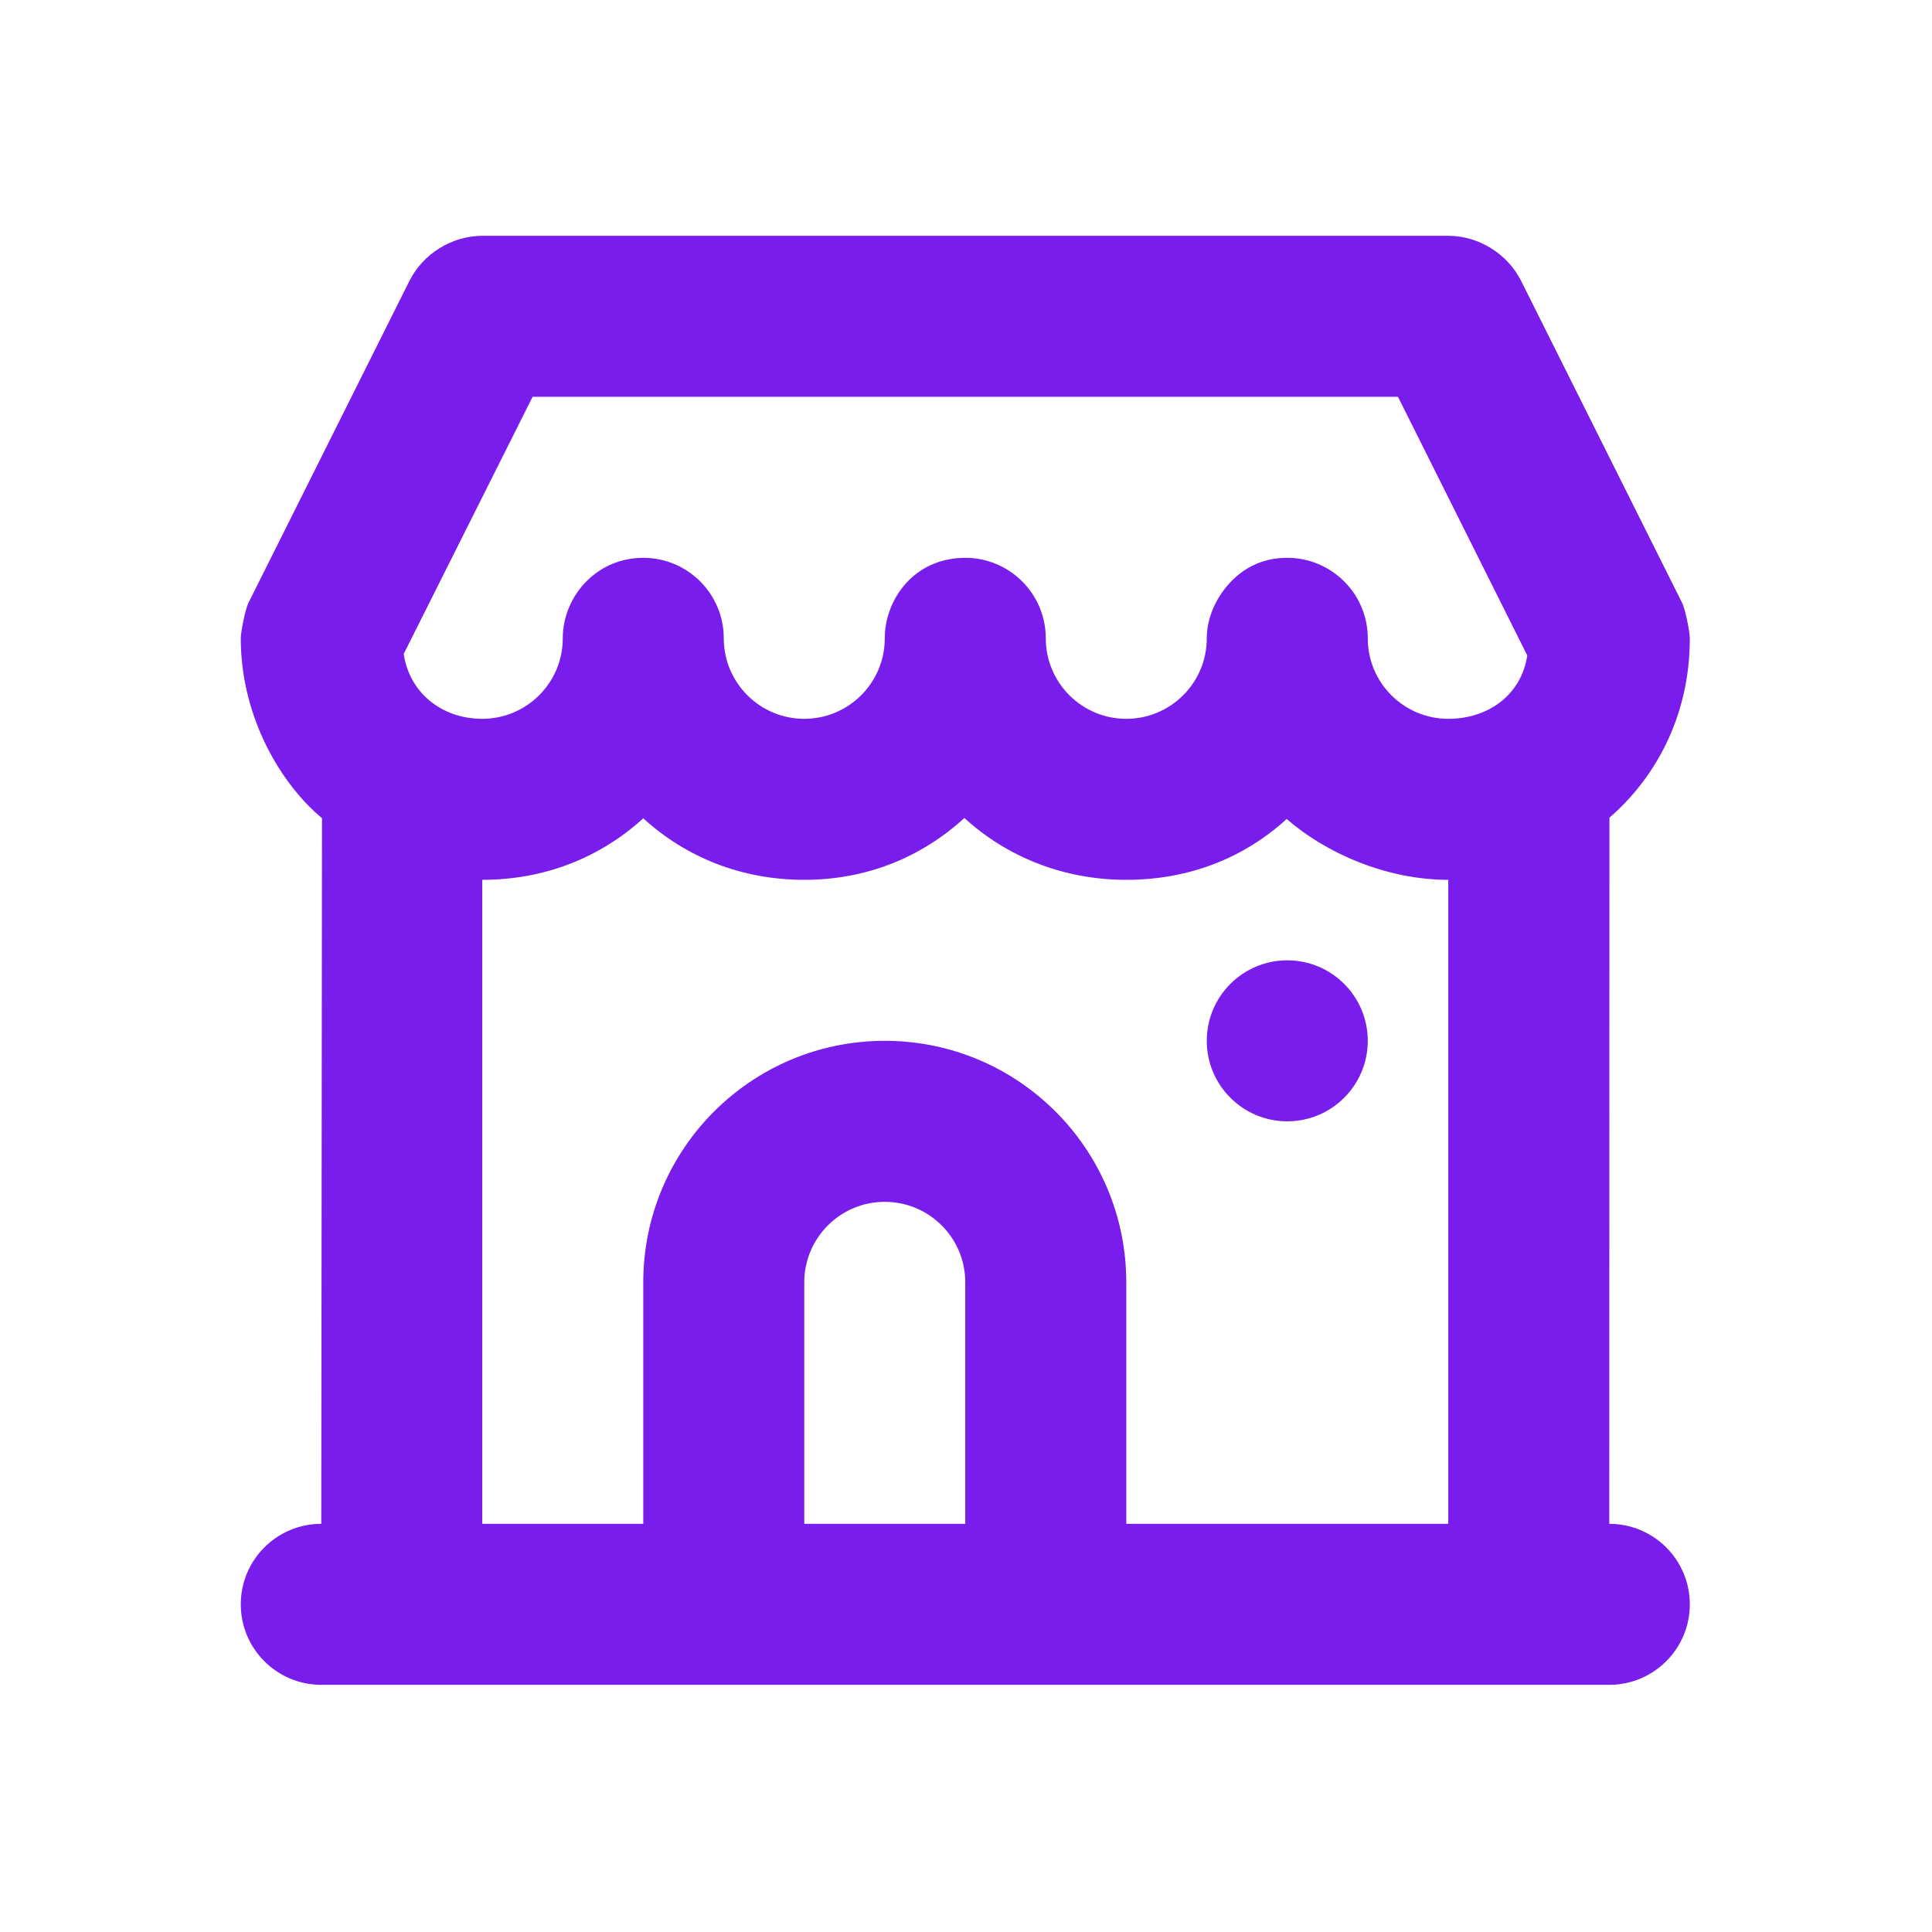 <?xml version="1.0" encoding="UTF-8"?>
<svg xmlns="http://www.w3.org/2000/svg" width="48" height="48" viewBox="0 0 48 48" fill="none">
  <path d="M11.982 5.859C11.224 5.859 10.508 6.307 10.17 6.983L6.17 14.983C6.098 15.127 5.982 15.689 5.982 15.859C5.982 17.859 7.018 19.515 8 20.327L7.982 37.859C6.878 37.859 5.982 38.755 5.982 39.859C5.982 40.963 6.878 41.859 7.982 41.859H9.982H39.982C41.087 41.859 41.983 40.963 41.983 39.859C41.983 38.755 41.087 37.859 39.982 37.859L39.986 20.315C41.072 19.377 41.983 17.859 41.983 15.859C41.983 15.689 41.867 15.127 41.794 14.983L37.794 6.983C37.456 6.307 36.74 5.859 35.982 5.859H11.982ZM13.232 9.859H34.732L37.944 16.285C37.802 17.251 36.988 17.859 35.982 17.859C34.878 17.859 33.982 16.963 33.982 15.859C33.982 14.755 33.086 13.859 31.982 13.859C31.43 13.859 30.974 14.059 30.612 14.421C30.25 14.783 29.982 15.307 29.982 15.859C29.982 16.963 29.086 17.859 27.982 17.859C26.878 17.859 25.982 16.963 25.982 15.859C25.982 14.755 25.086 13.859 23.982 13.859C23.43 13.859 22.94 14.057 22.578 14.419C22.216 14.781 21.982 15.307 21.982 15.859C21.982 16.963 21.086 17.859 19.982 17.859C18.878 17.859 17.982 16.963 17.982 15.859C17.982 14.755 17.086 13.859 15.982 13.859C15.43 13.859 14.938 14.075 14.576 14.437C14.214 14.799 13.982 15.307 13.982 15.859C13.982 16.963 13.086 17.859 11.982 17.859C10.978 17.859 10.172 17.213 10.03 16.247L13.232 9.859ZM15.982 20.331C17.048 21.303 18.426 21.859 19.982 21.859C21.538 21.859 22.895 21.295 23.96 20.323C25.026 21.295 26.426 21.859 27.982 21.859C29.538 21.859 30.902 21.319 31.968 20.347C32.925 21.183 34.426 21.859 35.982 21.859V37.859H27.982V31.859C27.982 28.545 25.296 25.859 21.982 25.859C18.668 25.859 15.982 28.545 15.982 31.859V37.859H11.982V21.859C13.538 21.859 14.914 21.303 15.982 20.331ZM31.982 23.859C30.878 23.859 29.982 24.755 29.982 25.859C29.982 26.963 30.878 27.859 31.982 27.859C33.086 27.859 33.982 26.963 33.982 25.859C33.982 24.755 33.086 23.859 31.982 23.859ZM21.982 29.859C23.086 29.859 23.982 30.755 23.982 31.859V37.859H19.982V31.859C19.982 30.755 20.878 29.859 21.982 29.859Z" fill="#781DEC"></path>
</svg>
